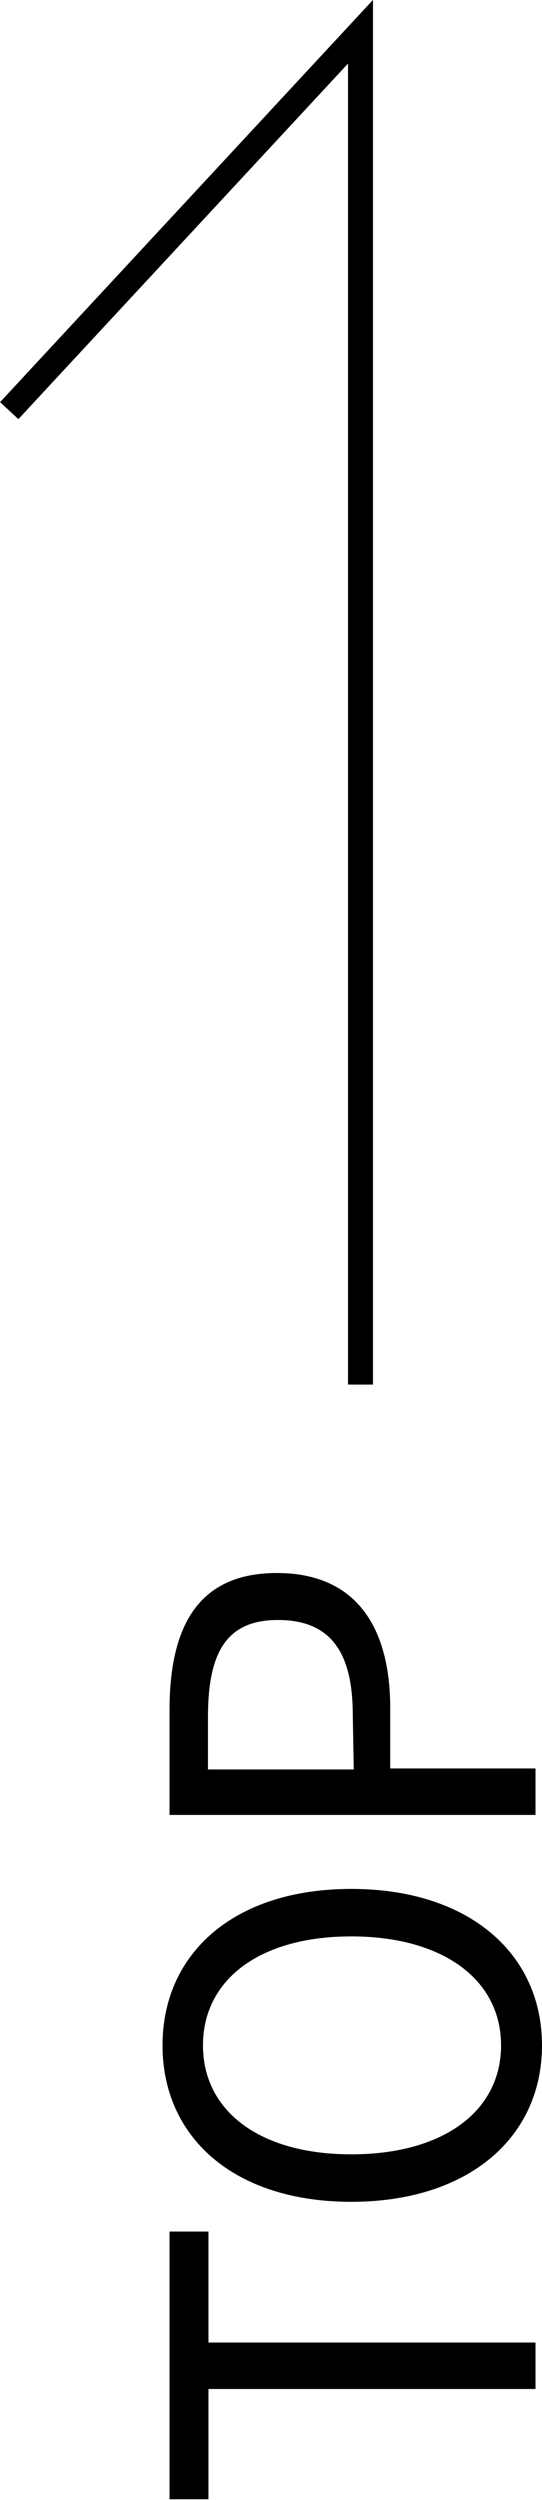 <svg viewBox="0 0 21.71 100.03" xmlns="http://www.w3.org/2000/svg"><path d="m8.35 95.59v4.41h-1.56v-10.71h1.56v4.44h13.1v1.86z"/><path d="m14.07 88.1c-4.7 0-7.56-2.58-7.56-6.26s2.86-6.26 7.56-6.26 7.64 2.58 7.64 6.26-2.94 6.26-7.64 6.26zm0-10.62c-3.68 0-5.94 1.74-5.94 4.36s2.26 4.36 5.94 4.36 6-1.72 6-4.36-2.34-4.36-6-4.36z"/><path d="m6.79 72.62v-4.18c0-3.3 1.1-5.5 4.3-5.5s4.54 2.2 4.54 5.4v2.42h5.82v1.86zm7.34-4c0-2.58-.94-3.8-3-3.8s-2.8 1.3-2.8 3.88v2.1h5.84z"/><path d="m14.44 55.4v-54.13l-14.07 15.16" fill="none" stroke="#000" stroke-miterlimit="10"/></svg>